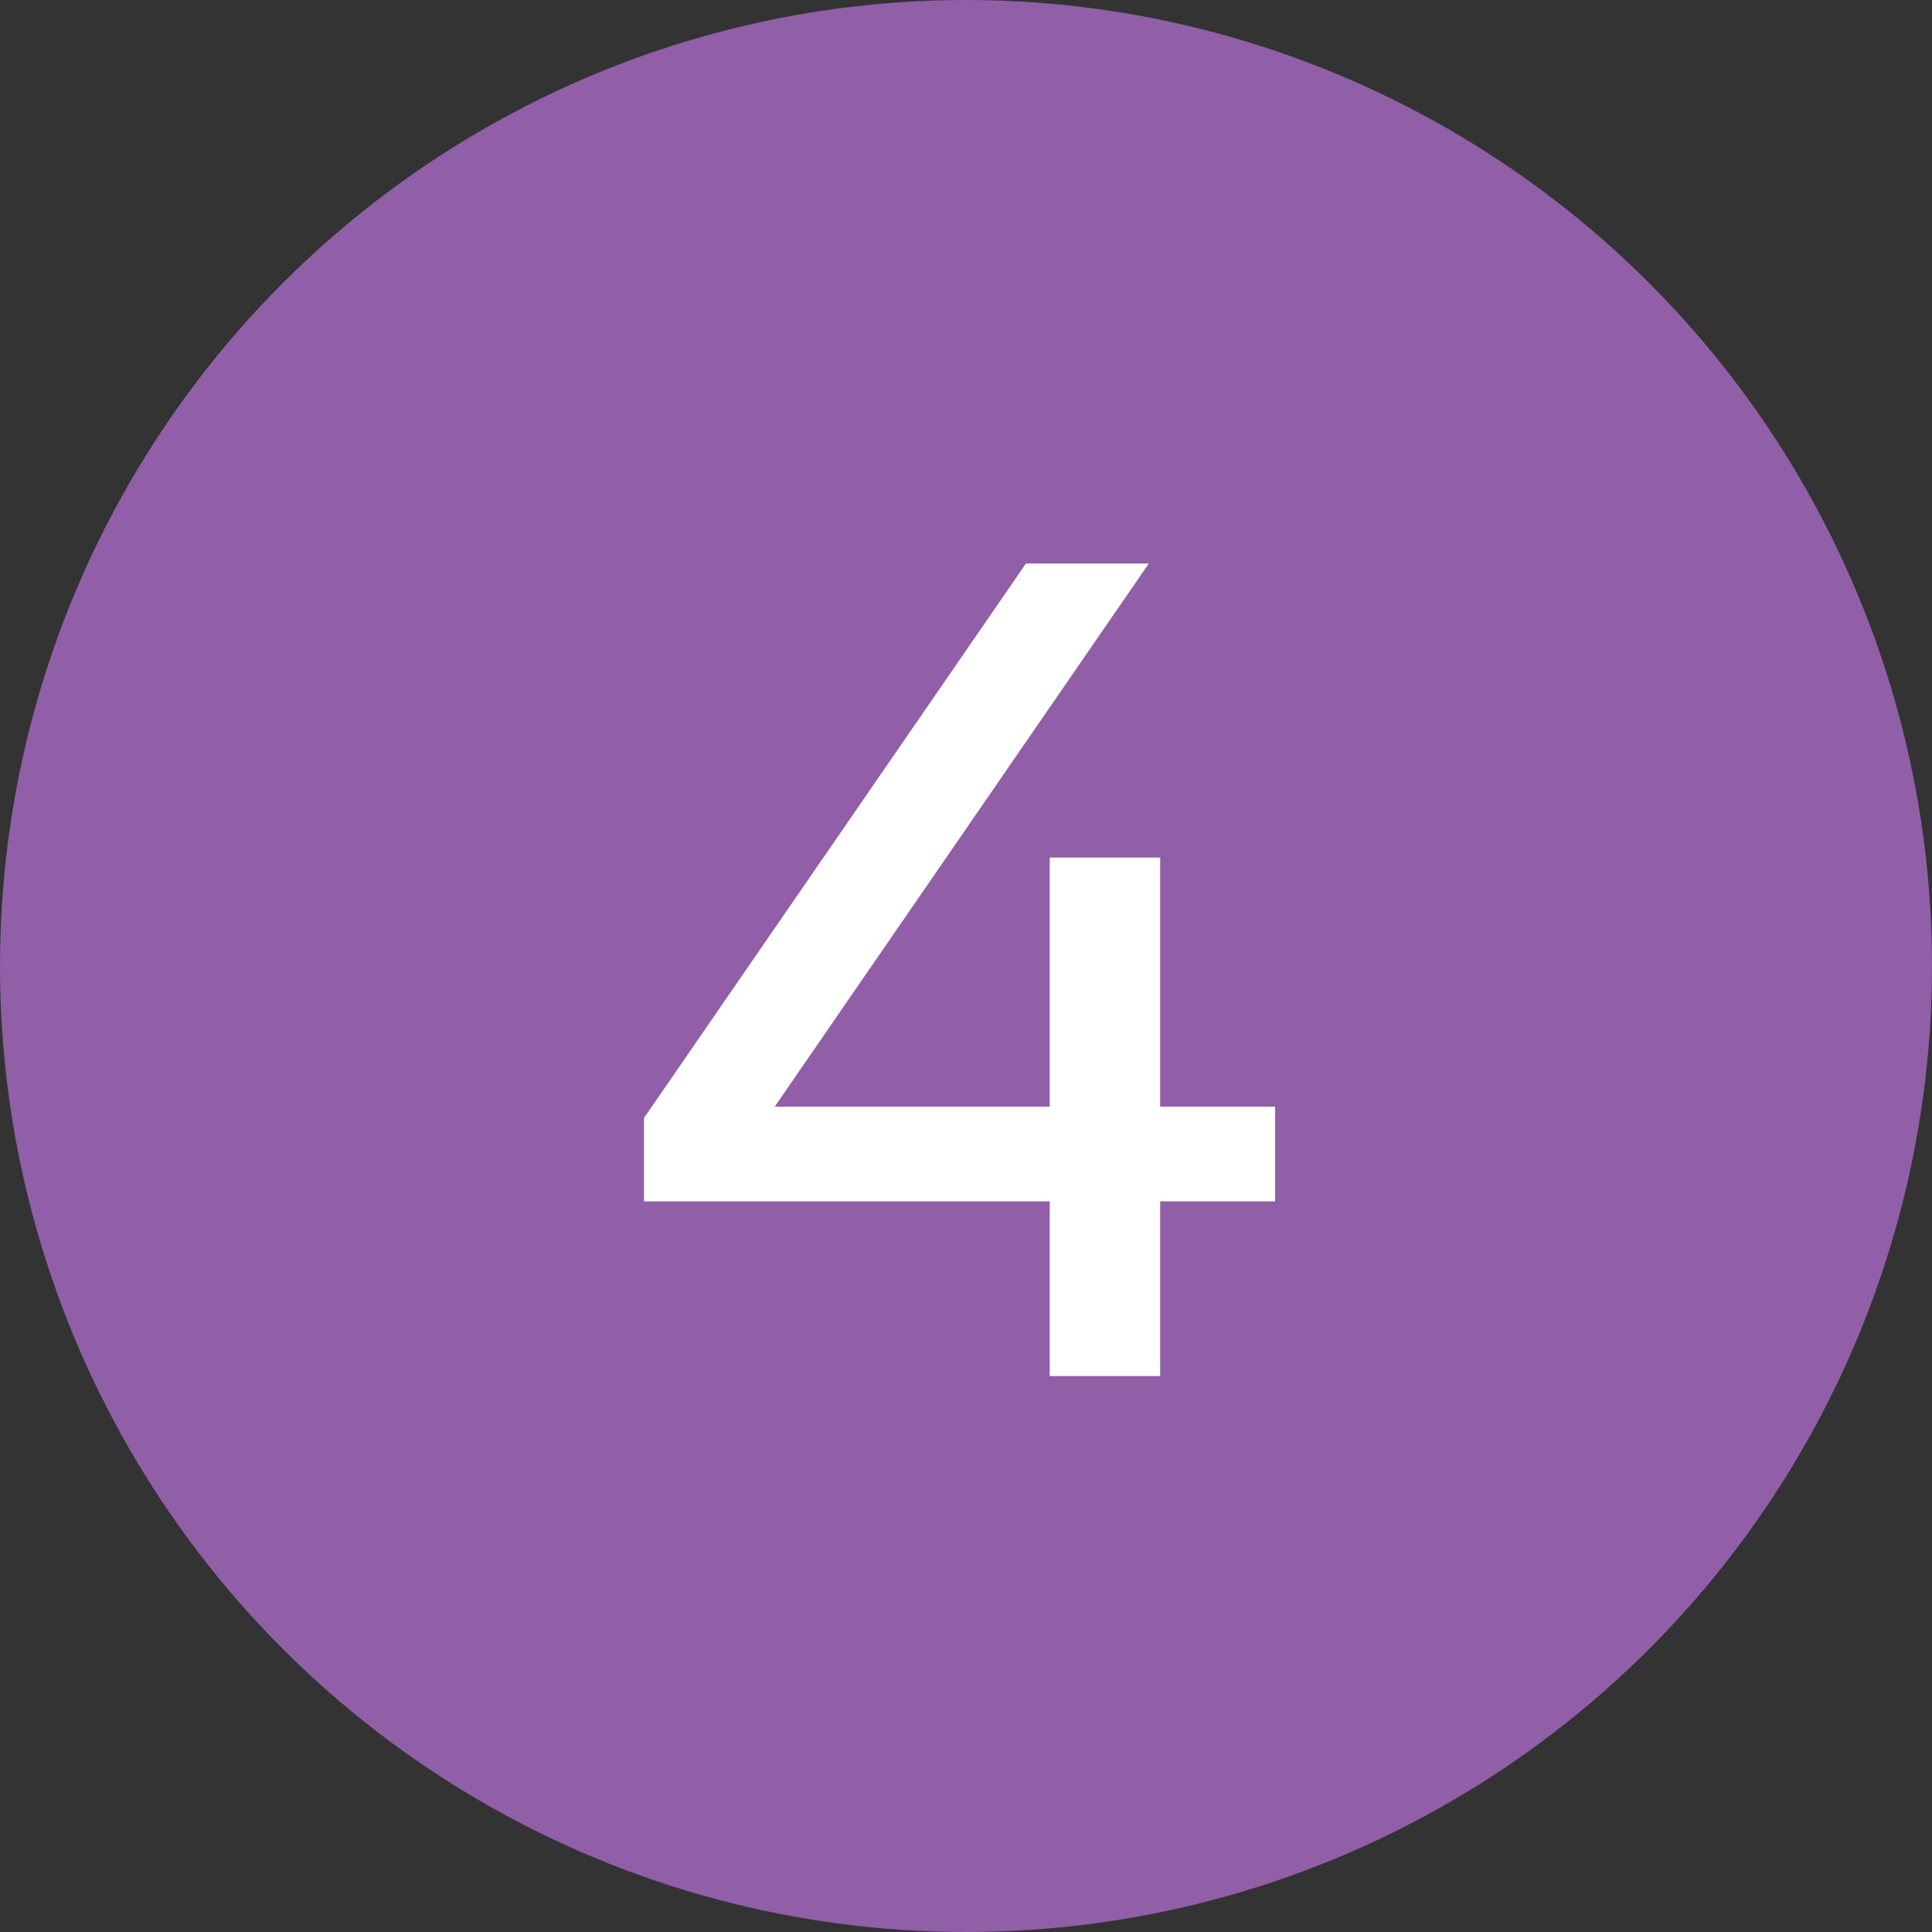 <?xml version="1.0" encoding="UTF-8"?>
<svg width="24px" height="24px" viewBox="0 0 24 24" version="1.1" xmlns="http://www.w3.org/2000/svg" xmlns:xlink="http://www.w3.org/1999/xlink">
    <rect x="0" y="0" width="24" height="24" fill="#333333" stroke="none"/>
    <!-- Generator: Sketch 50.2 (55047) - http://www.bohemiancoding.com/sketch -->
    <title>no04_on</title>
    <desc>Created with Sketch.</desc>
    <defs></defs>
    <g id="Symbols" stroke="none" stroke-width="1" fill="none" fill-rule="evenodd">
        <g id="no04_on">
            <g id="Group">
                <circle id="Oval" stroke="#915EA8" fill="#915EA8" cx="12" cy="12" r="11.5"></circle>
                <polygon id="Page-1" fill="#FFFFFF" points="12.745 7 8 13.888 8 14.924 13.04 14.924 13.04 17.094 14.412 17.094 14.412 14.924 15.84 14.924 15.84 13.747 14.412 13.747 14.412 10.653 13.04 10.653 13.04 13.747 9.624 13.747 14.271 7"></polygon>
            </g>
        </g>
    </g>
</svg>